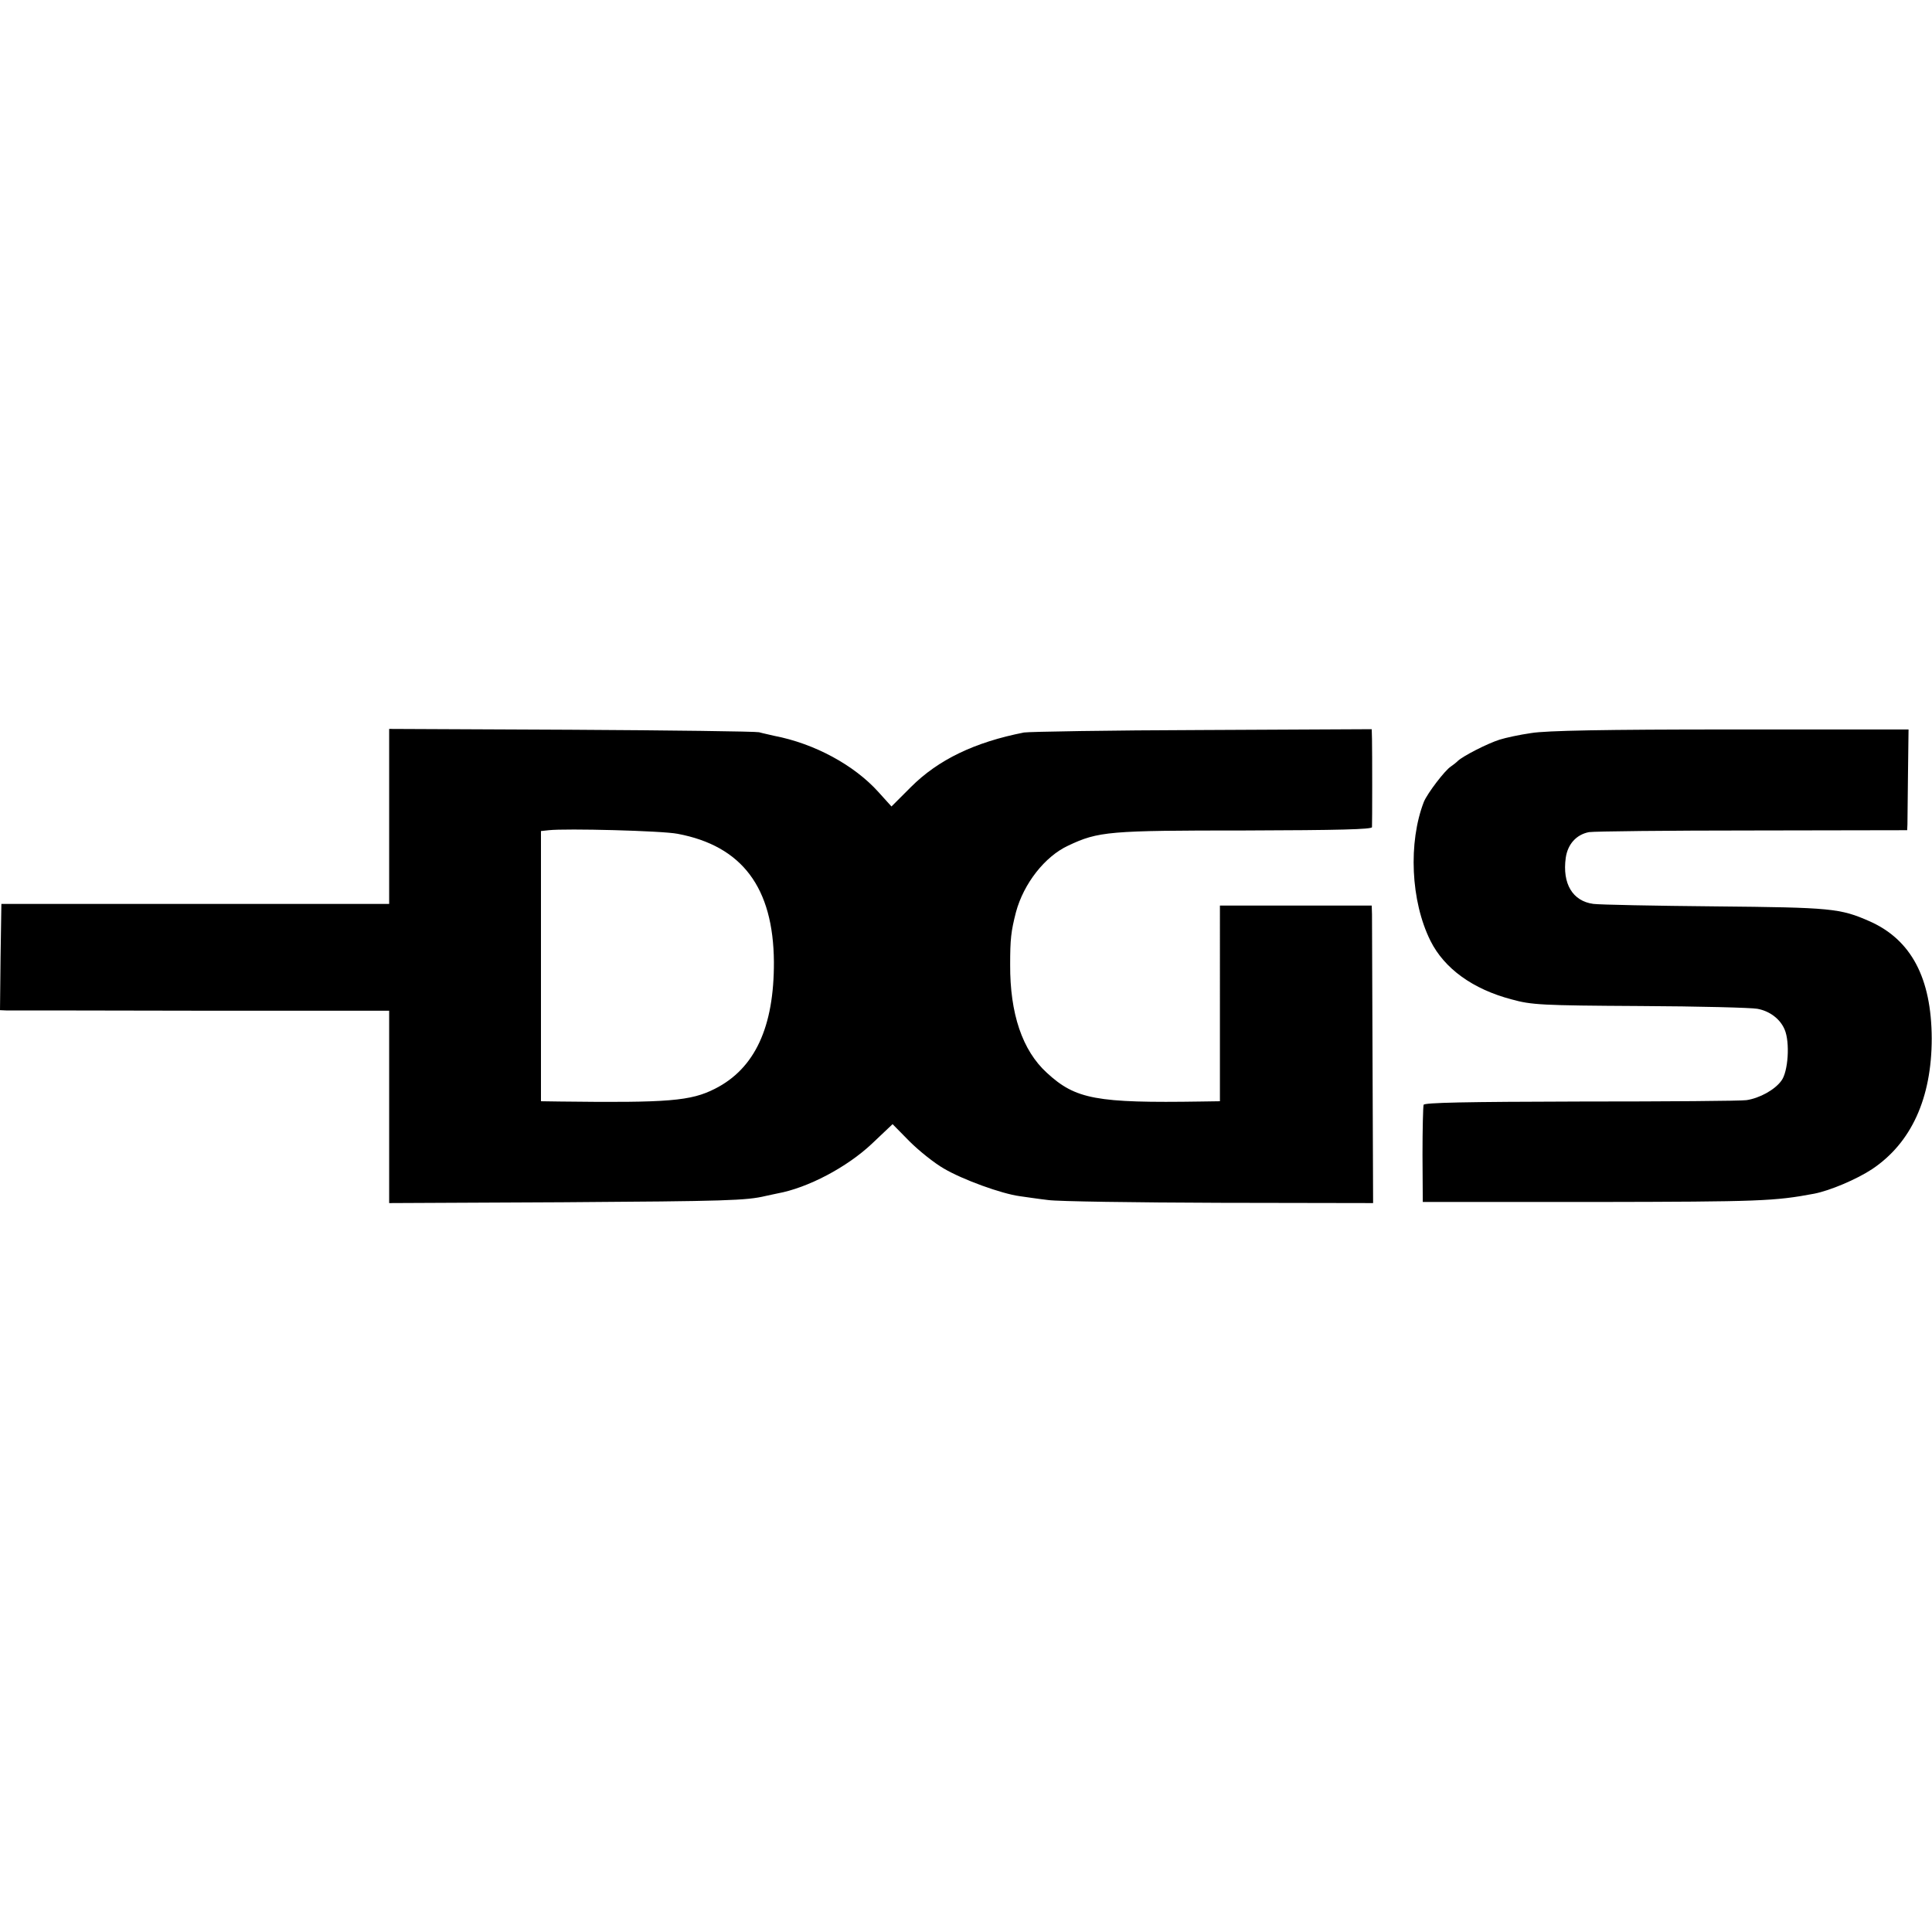 <svg version="1" xmlns="http://www.w3.org/2000/svg" width="933.333" height="933.333" viewBox="0 0 700 700"><path d="M141 295.8v31.7H.5l-.3 19.3L0 366l2.2.1c1.3 0 33 0 70.6.1H141v69.7l62.8-.3c59.6-.4 66.6-.6 73.7-2.3 1.6-.3 3.5-.8 4.2-.9 11-2 25.2-9.5 34.2-18l7.5-7.1 6.1 6.2c3.4 3.4 9 7.9 12.5 9.9 6.8 4 20.8 9.1 27.5 10 2.2.3 6.8 1 10.3 1.4 3.5.5 31.4.9 62 1l55.7.1-.2-50.7c-.1-27.9-.2-52.1-.2-53.9l-.1-3.2h-55V399l-6.7.1c-38.1.6-45.6-.8-56-10.4-8.9-8.1-13.4-21.5-13.3-39.2 0-9.2.3-12 2.1-19 2.8-10.4 10.5-20.2 18.9-24.1 11-5.2 14.7-5.5 64-5.5 34.2-.1 46-.4 46.1-1.2.1-1.6.1-27.3 0-31.9l-.1-3.6-61.2.3c-33.7.1-62.9.6-64.8.9-17.8 3.5-31 9.8-41 19.8l-7 7-4.7-5.2c-8.8-9.8-23.2-17.6-37.8-20.4-1.6-.4-4.1-.9-5.5-1.3-1.4-.3-32.1-.7-68.2-.9l-65.8-.3v31.7zm104.5 6.3c23.4 4.4 34.7 19.5 34.9 46.4.1 23.6-6.9 38.7-21.4 46-8.7 4.4-16.6 5.1-56.2 4.6l-6.8-.1v-97.9l2.8-.3c6.2-.7 41.2.2 46.7 1.3zm309.3-36.5c-4.2.6-9.3 1.7-11.5 2.4-4.4 1.4-13.2 5.9-15.1 7.7-.7.7-1.9 1.6-2.5 2-2.2 1.4-8.5 9.7-9.8 12.8-5.7 14.7-4.8 36 2.4 50.4 5 10 15.3 17.5 29.4 21.2 7.2 2 10.8 2.2 46.5 2.4 21.3.1 40.4.6 42.5 1 4.5.8 8.3 3.7 9.9 7.5 2 4.6 1.3 15.4-1.2 18.6-2.4 3.3-7.9 6.3-12.6 7-1.8.3-28.8.5-60 .5-42.1.1-56.8.4-57 1.2-.2.7-.4 8.8-.4 18.2l.1 17H578c59.7-.1 64.9-.3 79.3-3 5.7-1.1 15.4-5.2 21-8.9 14.2-9.5 21.6-25.7 21.6-47.4-.1-21.8-7.4-35.7-22.5-42.4-10.7-4.7-13.8-5-55.9-5.4-22-.2-41.9-.6-44.2-.9-7.5-1-11.3-7.3-10-16.7.7-4.9 3.8-8.4 8.4-9.3 1.9-.3 28.6-.6 59.4-.6l55.9-.1.1-2.1c0-1.2.1-9.5.2-18.3l.2-16.1H627c-45.4 0-66.8.4-72.2 1.3z"/></svg>